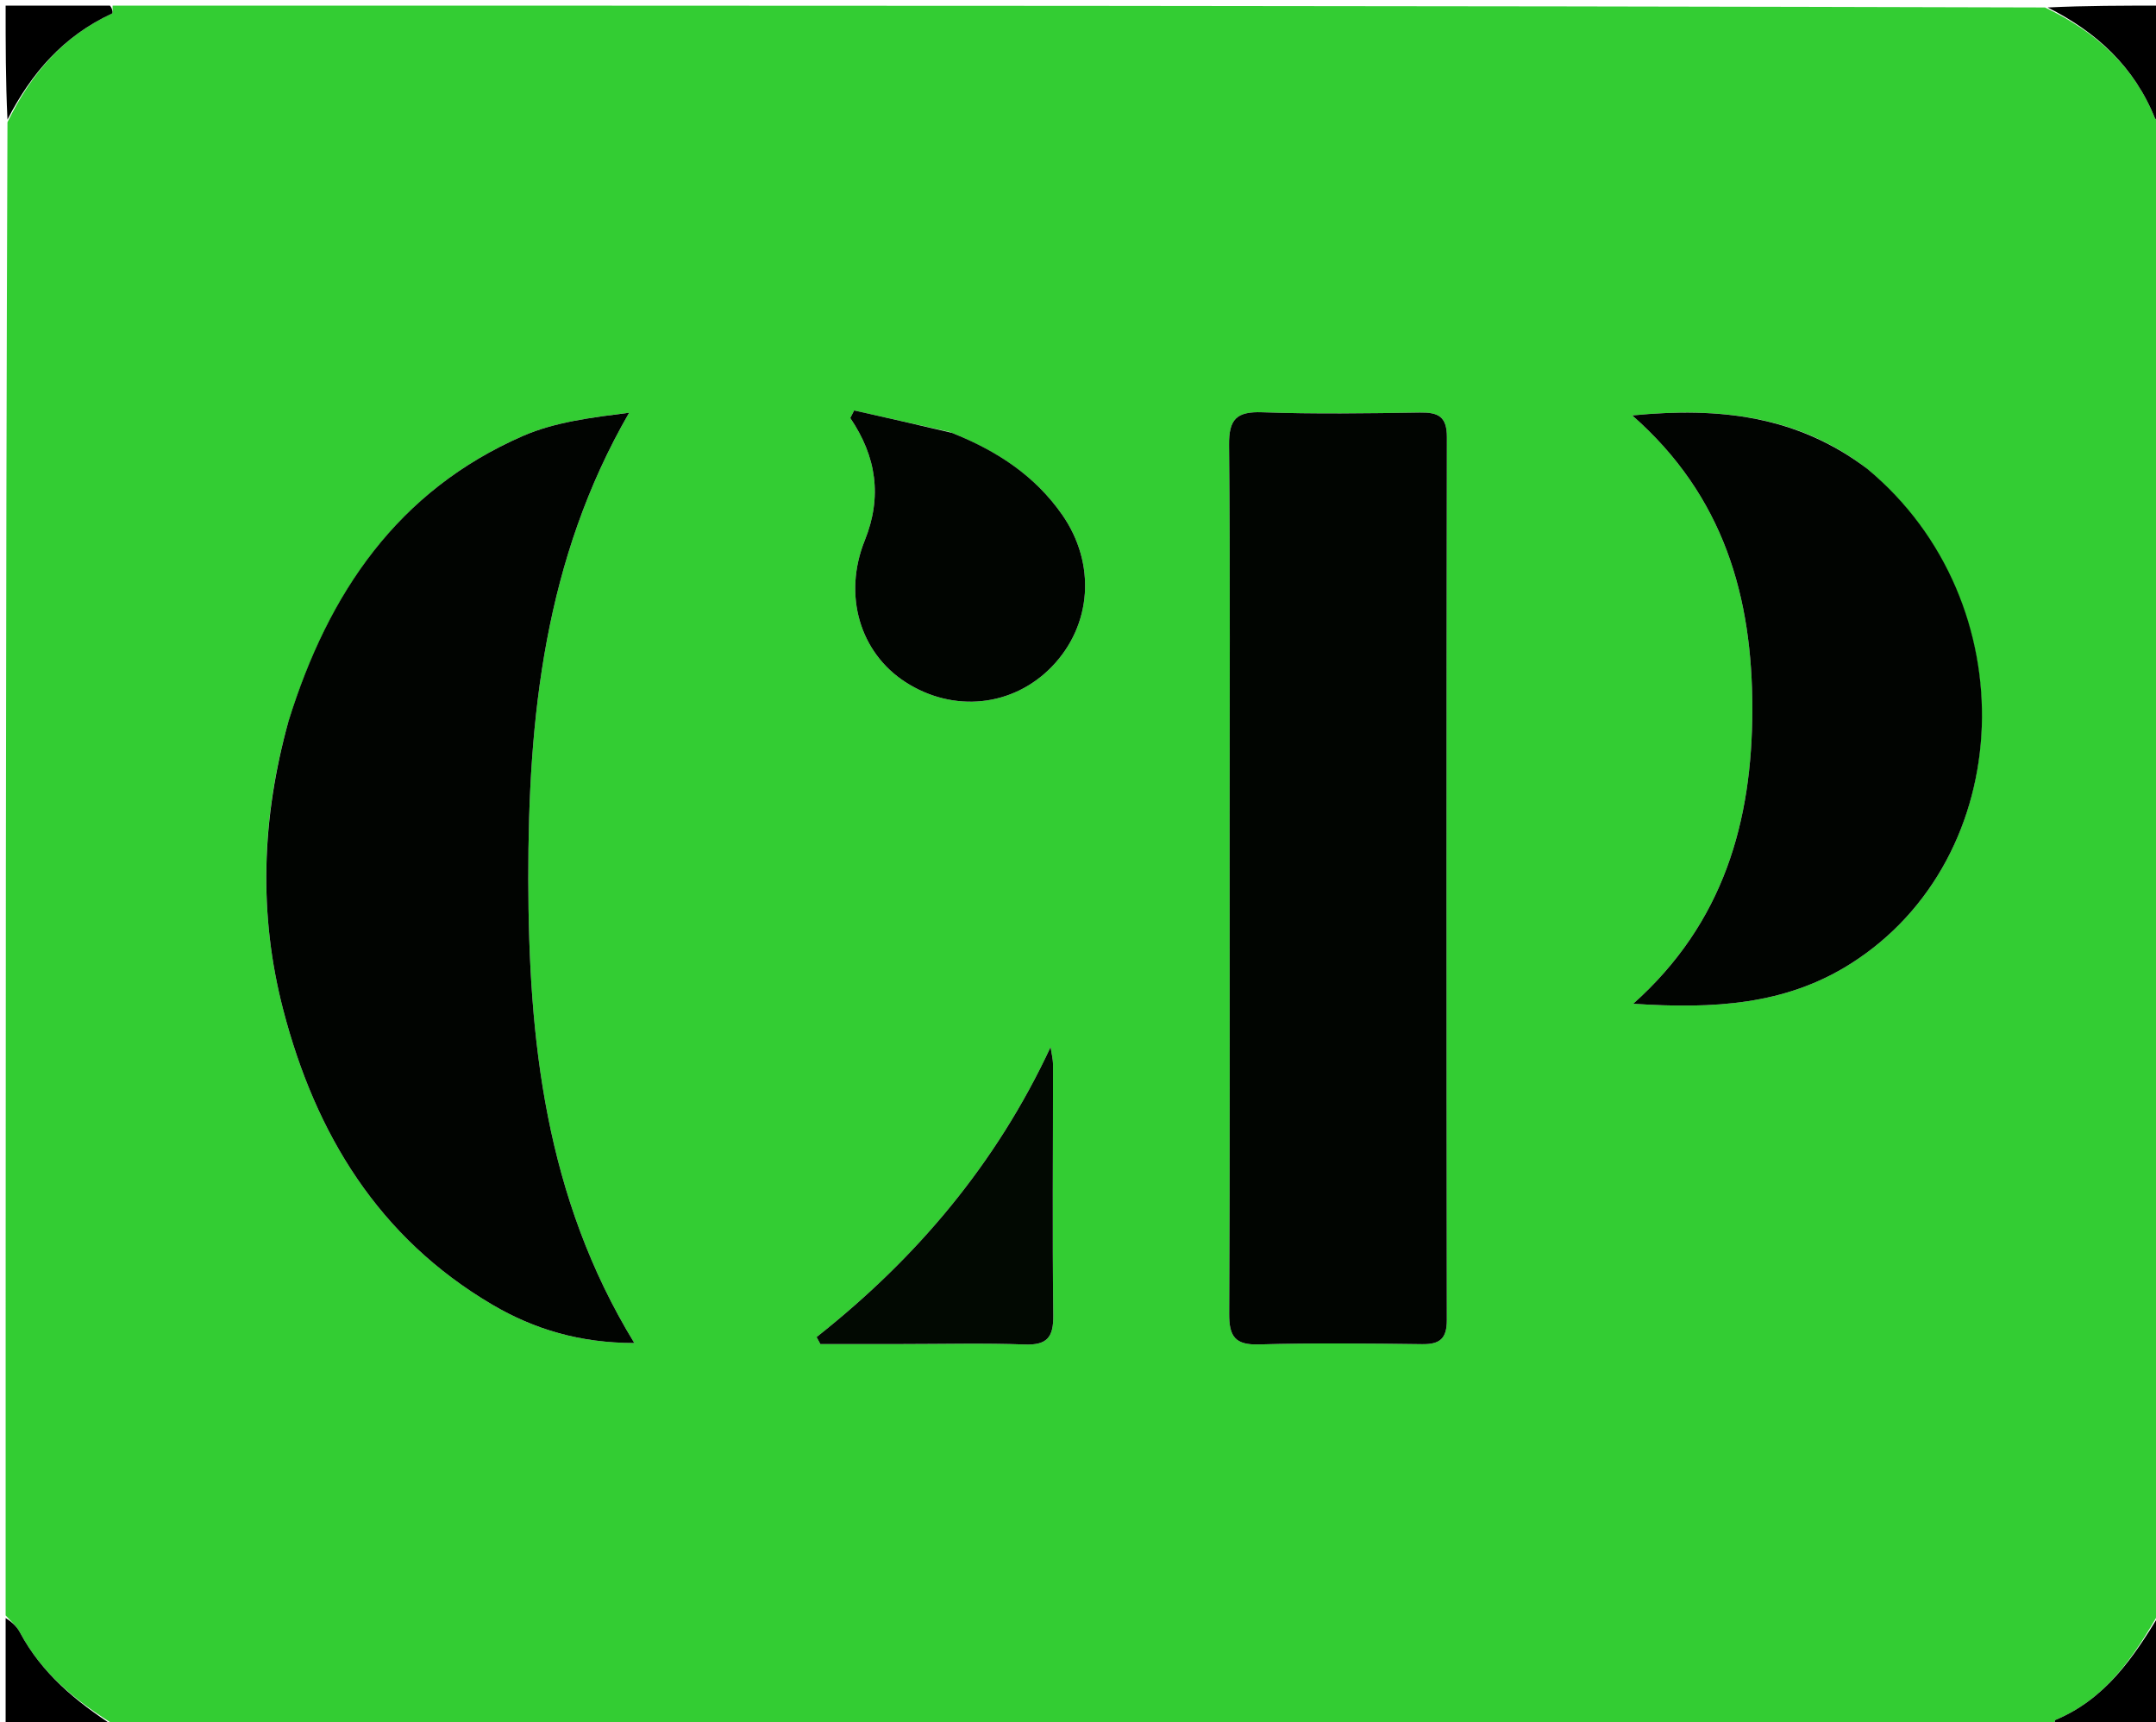 <svg version="1.1" id="Layer_1" xmlns="http://www.w3.org/2000/svg" xmlns:xlink="http://www.w3.org/1999/xlink" x="0px" y="0px"
	 width="100%" viewBox="0 0 383 306" enable-background="new 0 0 383 306" xml:space="preserve">
<path fill="#33CD33" opacity="1" stroke="none" 
	d="
M1,287 
	C1,198.645 1,110.29 1.326,21.715 
	C5.534,13.036 11.288,6.378 19.887,2.41 
	C20.097,2.313 19.97,1.486 20,1 
	C134.355,1 248.71,1 363.286,1.327 
	C372.415,5.689 379.168,11.857 382.853,21.1 
	C382.894,21.202 383.603,21.039 384,21 
	C384,109.355 384,197.71 383.685,286.27 
	C378.996,294.474 374.011,301.883 365.12,305.587 
	C364.919,305.671 365.033,306.512 365,307 
	C250.312,307 135.624,307 20.782,306.719 
	C13.582,302.345 7.425,297.346 3.51,289.973 
	C2.915,288.853 1.848,287.985 1,287 
M218.434,148.5 
	C218.434,176.805 218.504,205.111 218.357,233.415 
	C218.337,237.465 219.405,238.983 223.654,238.859 
	C233.304,238.579 242.967,238.687 252.623,238.814 
	C255.79,238.856 257.026,237.836 257.021,234.518 
	C256.946,182.236 256.939,129.955 257.032,77.673 
	C257.039,73.955 255.461,73.243 252.218,73.294 
	C242.896,73.44 233.562,73.581 224.25,73.247 
	C219.683,73.082 218.29,74.436 218.334,79.068 
	C218.555,101.877 218.434,124.689 218.434,148.5 
M51.142,128.539 
	C46.461,145.424 45.896,162.436 50.311,179.407 
	C56.055,201.483 67.256,219.895 87.424,231.778 
	C94.91,236.19 103.032,238.605 112.683,238.609 
	C96.825,212.646 93.881,184.621 93.849,156.147 
	C93.816,127.551 96.705,99.396 111.765,73.322 
	C105.164,74.182 98.648,74.945 92.894,77.455 
	C70.679,87.149 58.337,105.319 51.142,128.539 
M331.416,83.073 
	C319.313,73.895 305.557,72.281 289.96,73.809 
	C306.301,88.154 311.306,106.145 311.288,125.999 
	C311.271,145.882 306.246,163.949 290.131,178.334 
	C304.431,179.281 317.167,178.558 328.749,171.227 
	C358.48,152.409 360.184,106.942 331.416,83.073 
M168.706,76.742 
	C163.049,75.468 157.392,74.194 151.735,72.92 
	C151.506,73.369 151.276,73.818 151.047,74.267 
	C155.704,81.142 156.74,88.264 153.623,96.008 
	C149.696,105.764 152.774,115.962 160.825,121.171 
	C169.357,126.69 179.933,125.587 186.846,118.456 
	C193.978,111.1 194.742,100.141 188.695,91.461 
	C183.868,84.531 177.146,80.112 168.706,76.742 
M160.508,238.795 
	C167.674,238.795 174.848,238.601 182.004,238.87 
	C185.994,239.02 187.156,237.613 187.11,233.702 
	C186.934,218.872 187.076,204.039 187.064,189.207 
	C187.063,188.149 186.779,187.091 186.626,186.033 
	C176.994,206.727 162.82,223.535 145.06,237.549 
	C145.284,237.964 145.509,238.38 145.733,238.795 
	C150.326,238.795 154.92,238.795 160.508,238.795 
z"/>
<path fill="#000000" opacity="1" stroke="none" 
	d="
M384,20.531 
	C383.603,21.039 382.894,21.202 382.853,21.1 
	C379.168,11.857 372.415,5.689 363.754,1.327 
	C370.593,1 377.185,1 384,1 
	C384,7.352 384,13.707 384,20.531 
z"/>
<path fill="#000000" opacity="1" stroke="none" 
	d="
M1,287.469 
	C1.848,287.985 2.915,288.853 3.51,289.973 
	C7.425,297.346 13.582,302.345 20.314,306.719 
	C13.739,307 7.477,307 1,307 
	C1,300.648 1,294.293 1,287.469 
z"/>
<path fill="#000000" opacity="1" stroke="none" 
	d="
M365.469,307 
	C365.033,306.512 364.919,305.671 365.12,305.587 
	C374.011,301.883 378.996,294.474 383.685,286.737 
	C384,293.591 384,300.181 384,307 
	C377.981,307 371.96,307 365.469,307 
z"/>
<path fill="#000000" opacity="1" stroke="none" 
	d="
M19.531,1 
	C19.97,1.486 20.097,2.313 19.887,2.41 
	C11.288,6.378 5.534,13.036 1.326,21.248 
	C1,14.409 1,7.819 1,1 
	C7.019,1 13.04,1 19.531,1 
z"/>
<path fill="#010501" opacity="1" stroke="none" 
	d="
M218.434,148 
	C218.434,124.689 218.555,101.877 218.334,79.068 
	C218.29,74.436 219.683,73.082 224.25,73.247 
	C233.562,73.581 242.896,73.44 252.218,73.294 
	C255.461,73.243 257.039,73.955 257.032,77.673 
	C256.939,129.955 256.946,182.236 257.021,234.518 
	C257.026,237.836 255.79,238.856 252.623,238.814 
	C242.967,238.687 233.304,238.579 223.654,238.859 
	C219.405,238.983 218.337,237.465 218.357,233.415 
	C218.504,205.111 218.434,176.805 218.434,148 
z"/>
<path fill="#010401" opacity="1" stroke="none" 
	d="
M51.246,128.149 
	C58.337,105.319 70.679,87.149 92.894,77.455 
	C98.648,74.945 105.164,74.182 111.765,73.322 
	C96.705,99.396 93.816,127.551 93.849,156.147 
	C93.881,184.621 96.825,212.646 112.683,238.609 
	C103.032,238.605 94.91,236.19 87.424,231.778 
	C67.256,219.895 56.055,201.483 50.311,179.407 
	C45.896,162.436 46.461,145.424 51.246,128.149 
z"/>
<path fill="#010401" opacity="1" stroke="none" 
	d="
M331.702,83.287 
	C360.184,106.942 358.48,152.409 328.749,171.227 
	C317.167,178.558 304.431,179.281 290.131,178.334 
	C306.246,163.949 311.271,145.882 311.288,125.999 
	C311.306,106.145 306.301,88.154 289.96,73.809 
	C305.557,72.281 319.313,73.895 331.702,83.287 
z"/>
<path fill="#010501" opacity="1" stroke="none" 
	d="
M169.064,76.892 
	C177.146,80.112 183.868,84.531 188.695,91.461 
	C194.742,100.141 193.978,111.1 186.846,118.456 
	C179.933,125.587 169.357,126.69 160.825,121.171 
	C152.774,115.962 149.696,105.764 153.623,96.008 
	C156.74,88.264 155.704,81.142 151.047,74.267 
	C151.276,73.818 151.506,73.369 151.735,72.92 
	C157.392,74.194 163.049,75.468 169.064,76.892 
z"/>
<path fill="#020902" opacity="1" stroke="none" 
	d="
M160.011,238.795 
	C154.92,238.795 150.326,238.795 145.733,238.795 
	C145.509,238.38 145.284,237.964 145.06,237.549 
	C162.82,223.535 176.994,206.727 186.626,186.033 
	C186.779,187.091 187.063,188.149 187.064,189.207 
	C187.076,204.039 186.934,218.872 187.11,233.702 
	C187.156,237.613 185.994,239.02 182.004,238.87 
	C174.848,238.601 167.674,238.795 160.011,238.795 
z"/>
</svg>